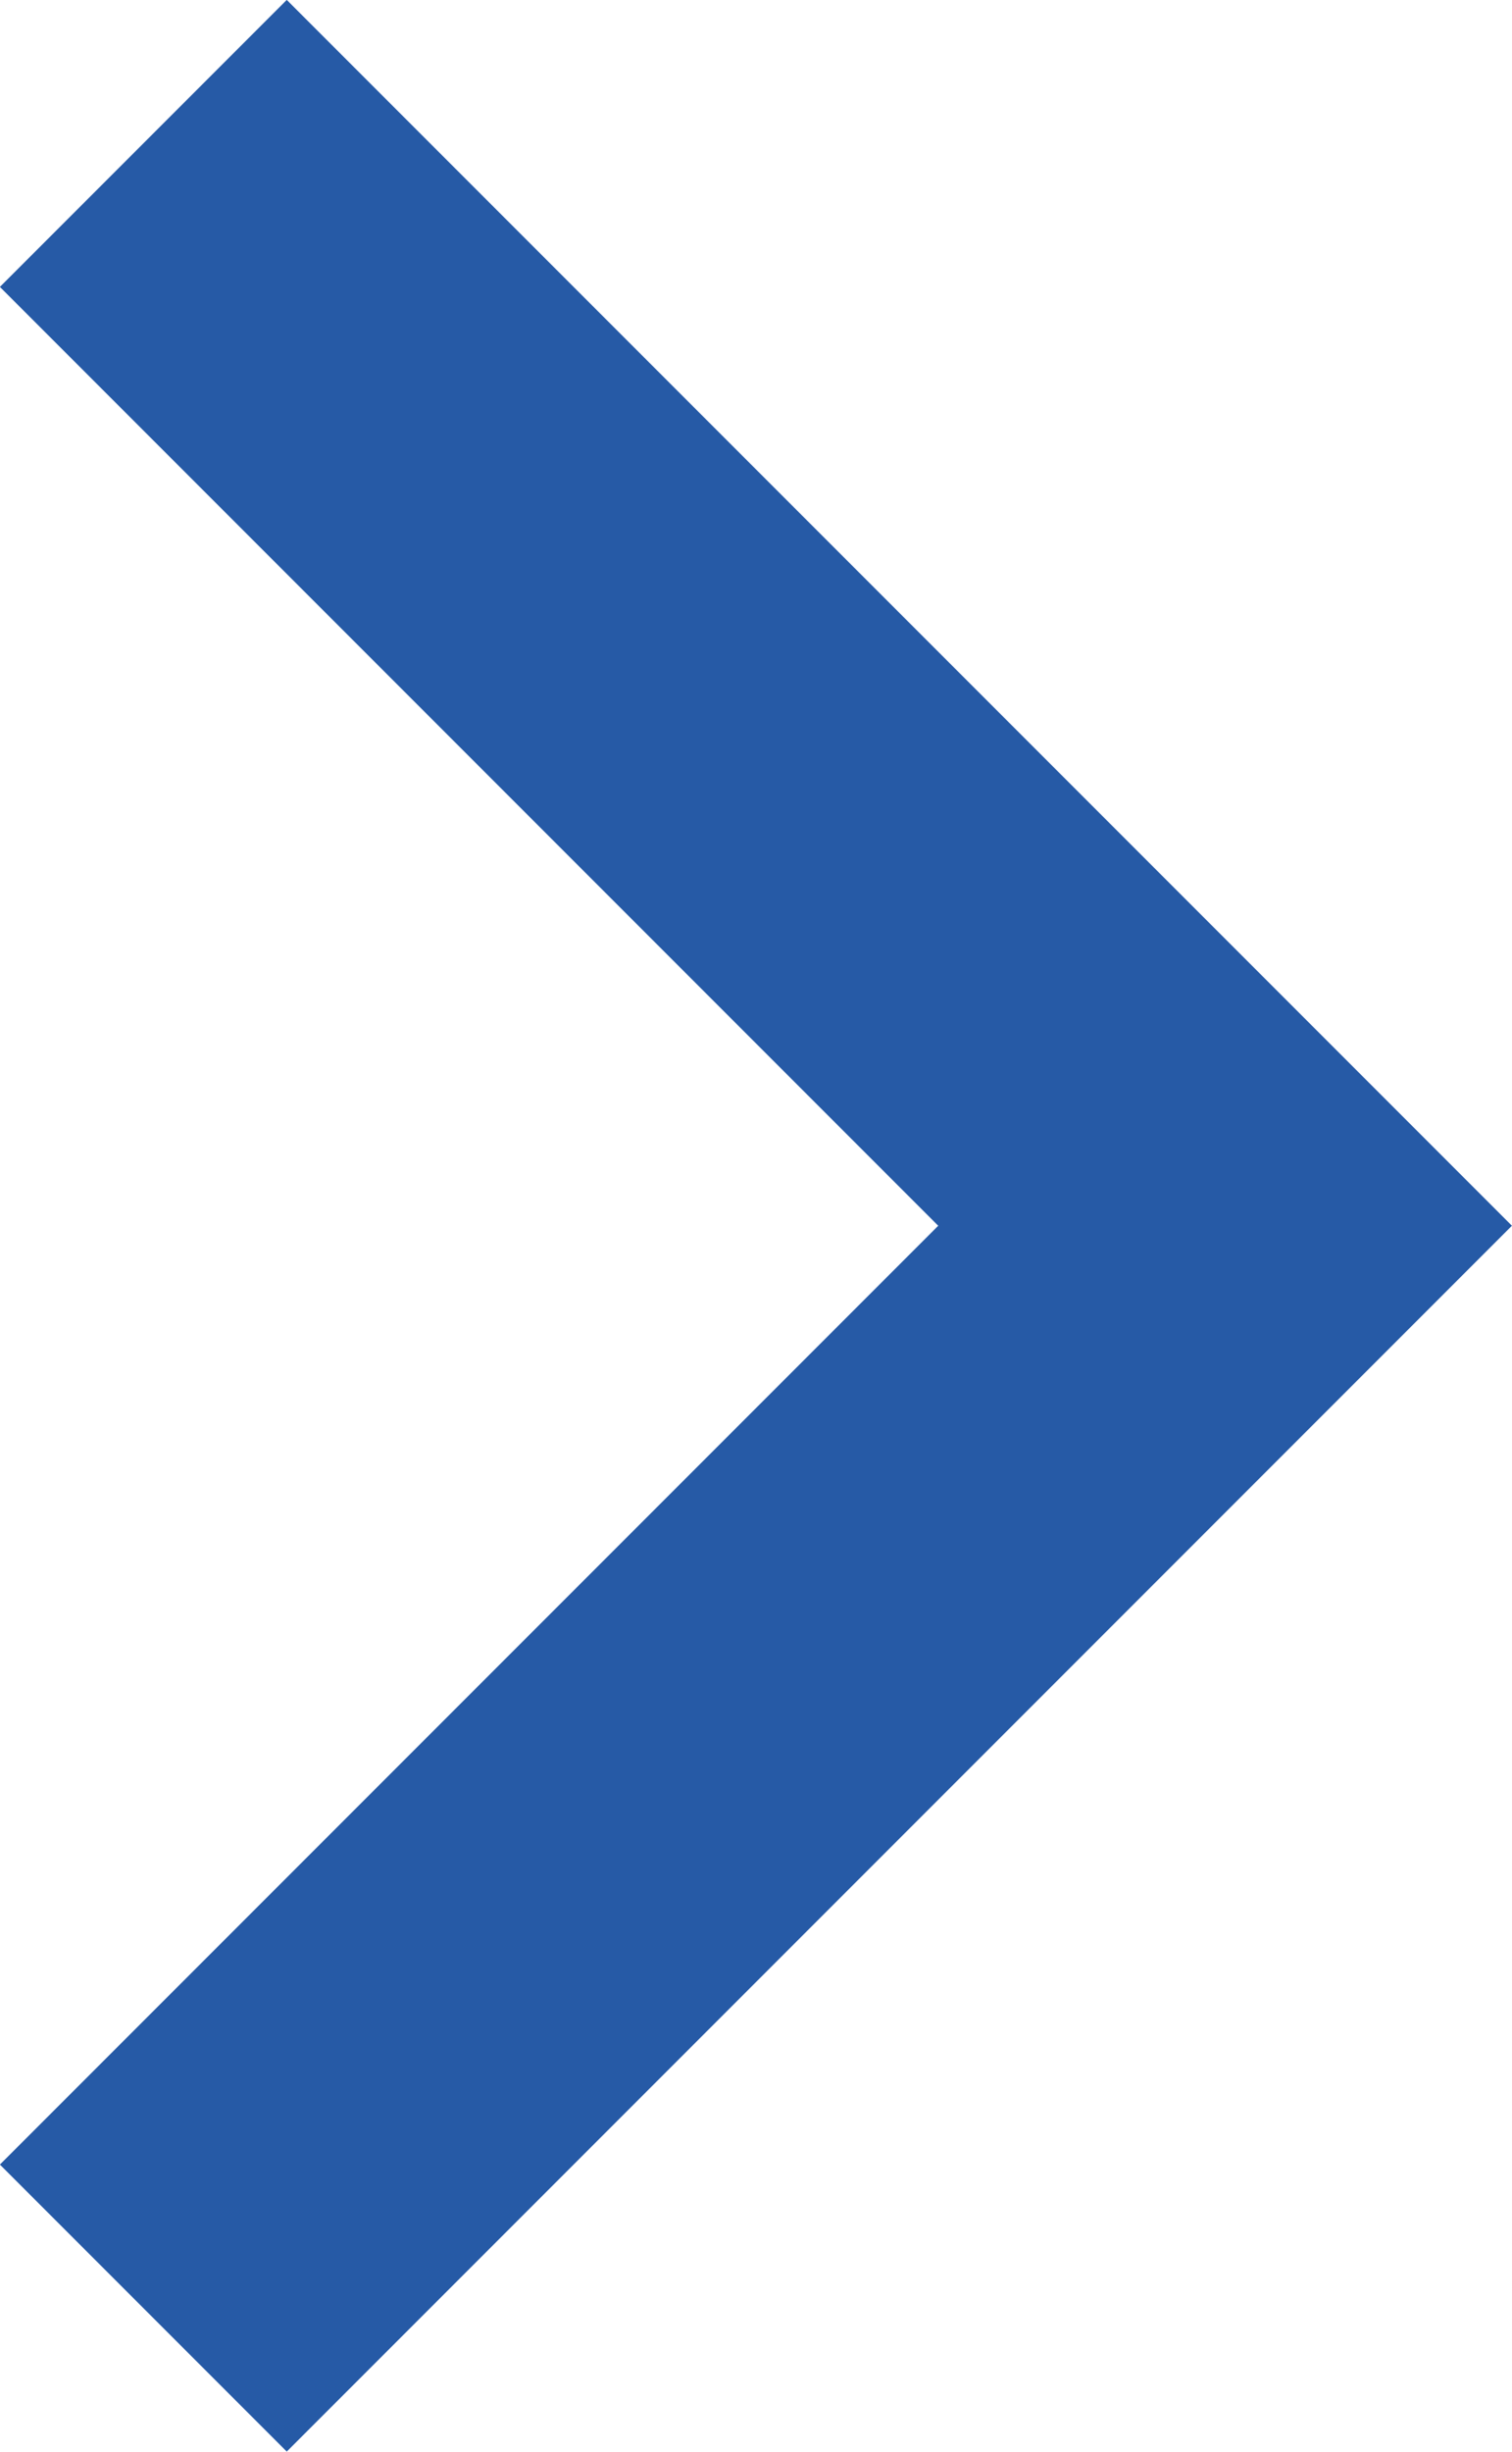 <?xml version="1.0" encoding="UTF-8"?> <svg xmlns="http://www.w3.org/2000/svg" width="5.591" height="9.061" viewBox="0 0 5.591 9.061"><g id="Arrow_Light_Small_Fw" data-name="Arrow – Light Small / Fw" transform="translate(0.53 0.53)"><path id="Line" d="M8,0,4,4,0,0" transform="translate(0 8) rotate(-90)" fill="none" stroke="#265aa6" stroke-miterlimit="10" stroke-width="1.5"></path></g></svg> 